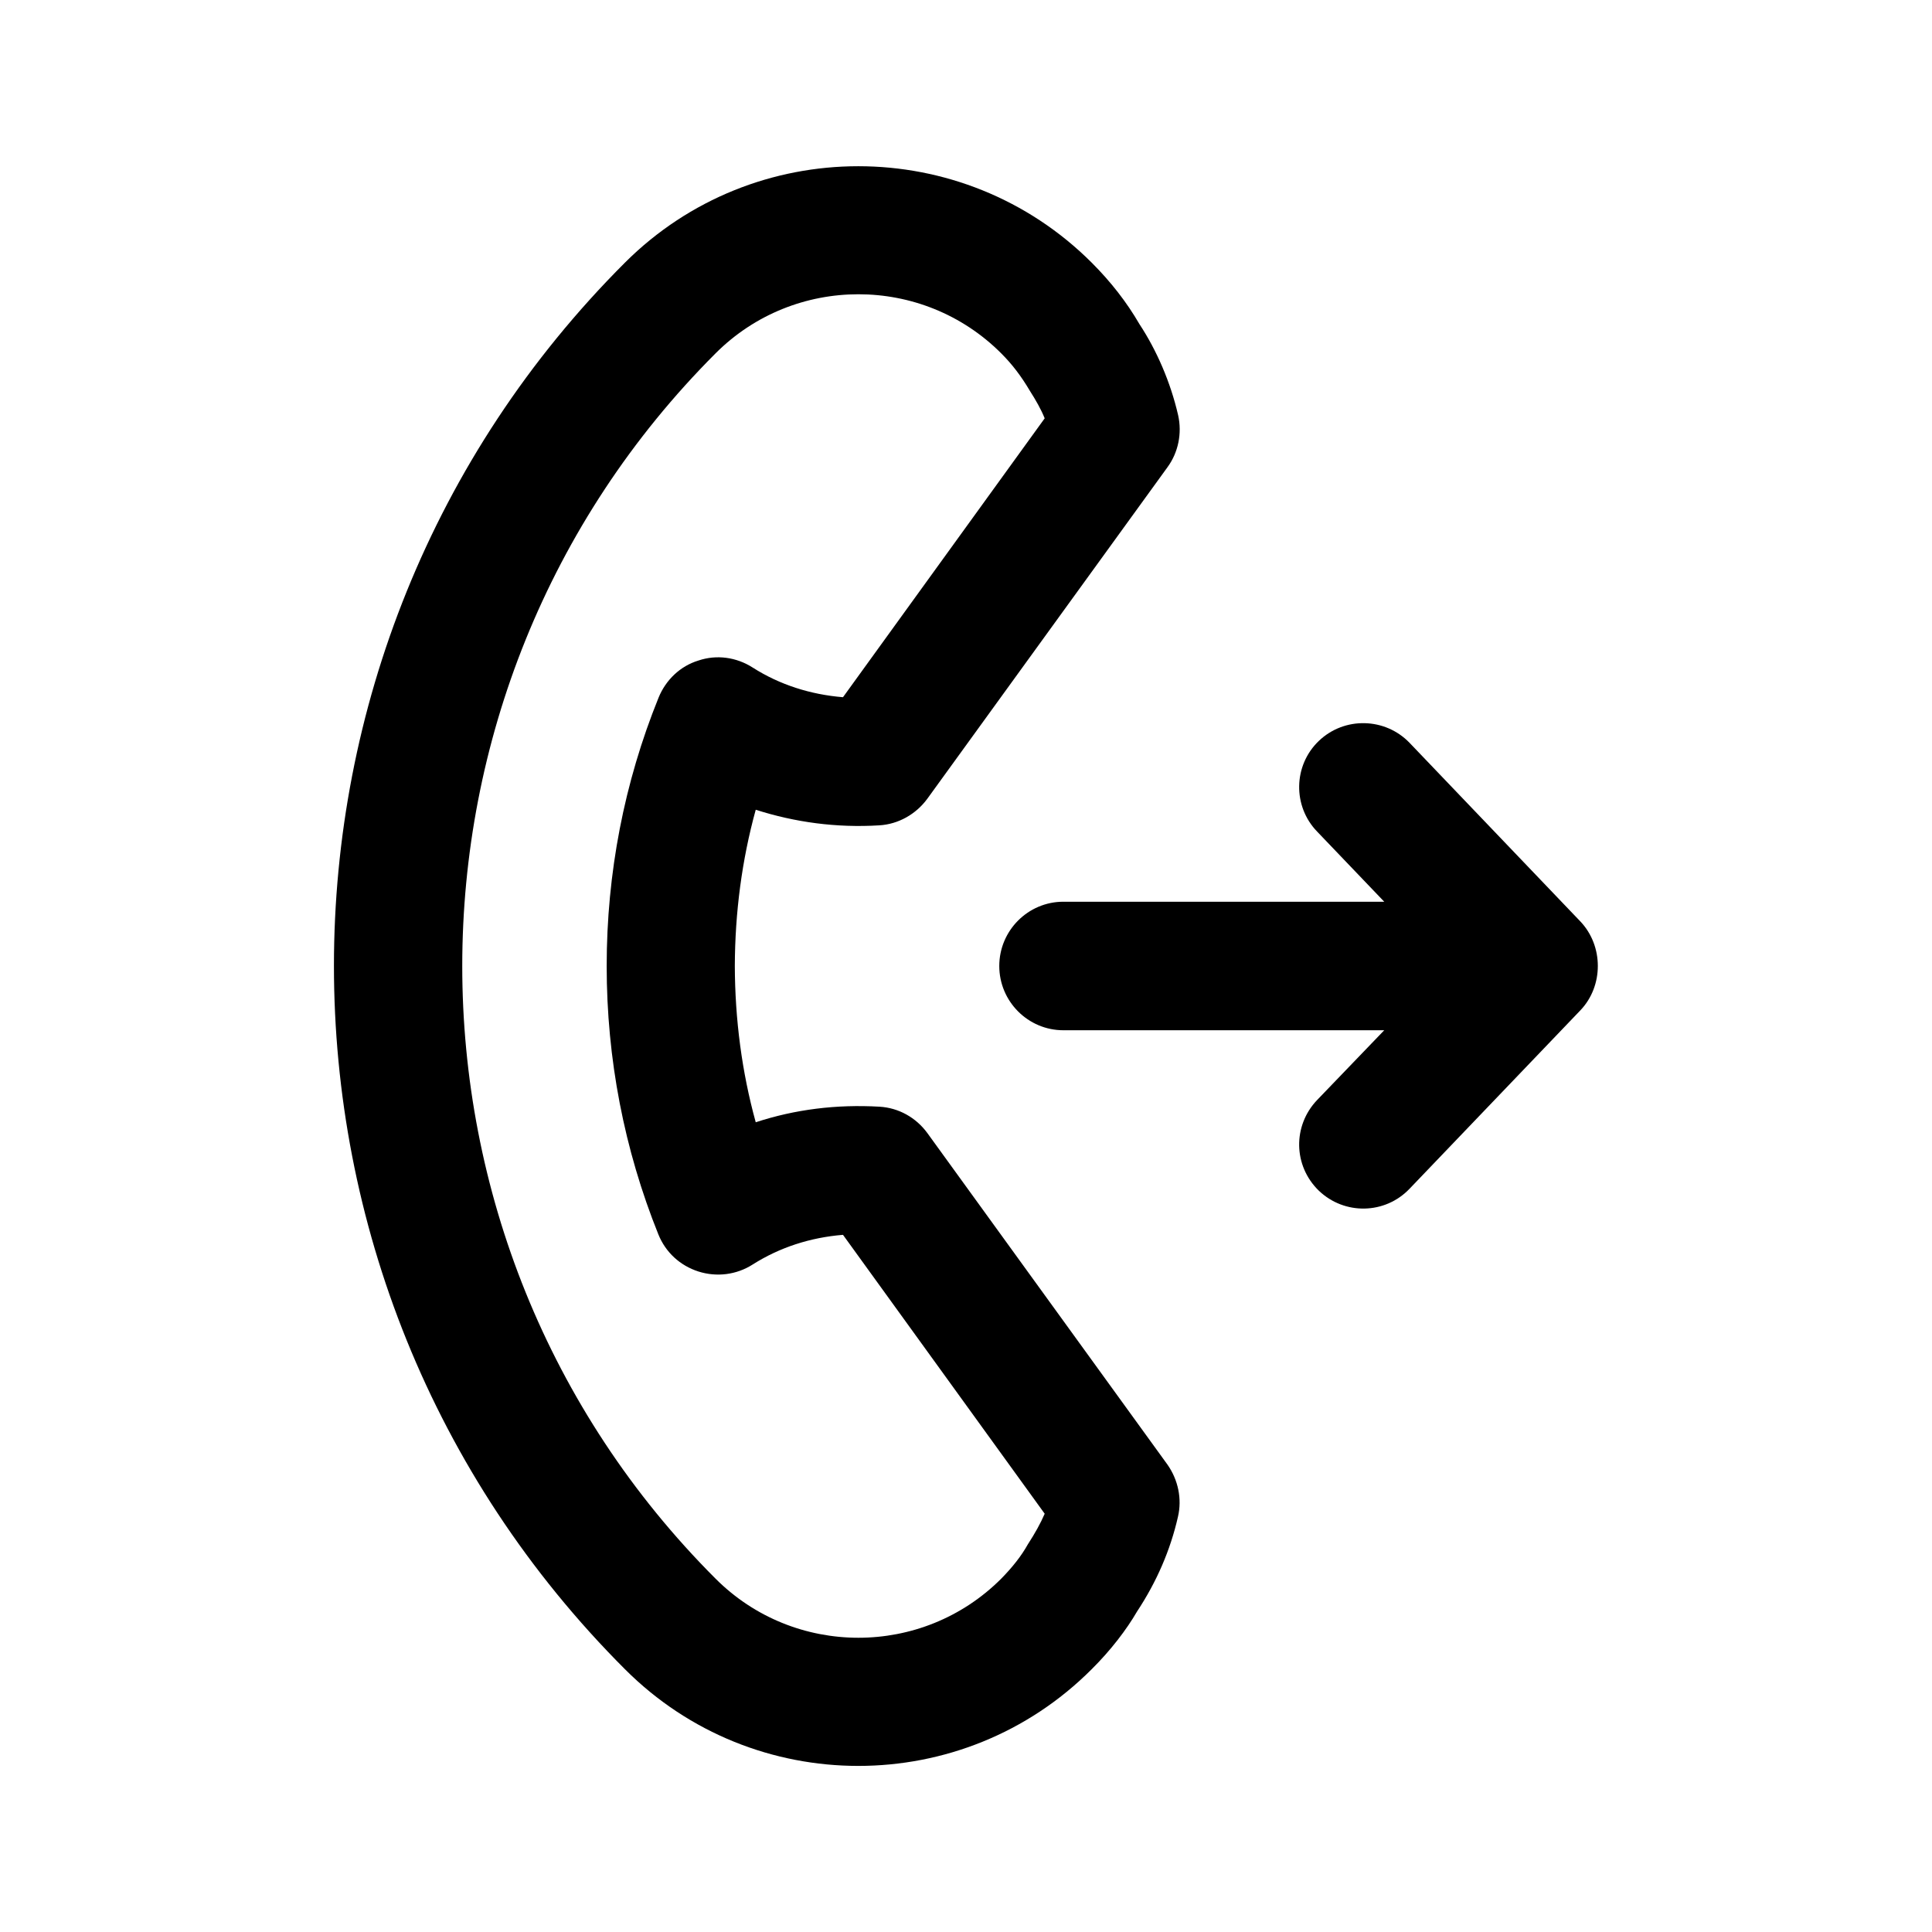 <?xml version="1.0" encoding="UTF-8"?>
<!-- Uploaded to: ICON Repo, www.svgrepo.com, Generator: ICON Repo Mixer Tools -->
<svg fill="#000000" width="800px" height="800px" version="1.1" viewBox="144 144 512 512" xmlns="http://www.w3.org/2000/svg">
 <g>
  <path d="m389.77 444.29c-3.019-4.133-7.606-6.703-12.695-7.004-11.387-0.656-22.367 0.703-32.797 4.129-3.68-13.348-5.492-27.254-5.543-41.41 0.051-14.156 1.863-28.062 5.543-41.414 10.379 3.324 21.41 4.836 32.746 4.133 5.09-0.301 9.723-2.973 12.695-7.004l63.684-87.914c2.871-3.93 3.879-8.969 2.82-13.754-2.016-8.766-5.691-17.23-10.277-24.184-3.324-5.746-7.555-11.188-12.645-16.273-34.109-34.059-89.578-34.059-123.68 0-102.83 102.78-102.83 269.94 0 372.77 34.109 34.16 89.578 34.16 123.68 0 5.039-4.988 9.27-10.531 12.039-15.316 5.188-7.859 8.816-16.223 10.832-25.09 1.109-4.738 0.051-9.773-2.769-13.805zm26.652 108.92c-1.762 3.176-4.18 6.195-7.102 9.168-20.859 20.859-54.816 20.859-75.672 0-89.527-89.527-89.527-235.18 0-324.75 20.859-20.859 54.816-20.859 75.672 0 2.973 2.973 5.34 6.098 7.656 10.027 1.512 2.367 2.871 4.734 3.879 7.203l-53.453 73.91c-8.664-0.707-16.828-3.328-23.93-7.859-4.336-2.773-9.574-3.477-14.359-1.867-4.836 1.461-8.664 5.141-10.578 9.824-9.121 22.523-13.758 46.555-13.758 71.141s4.637 48.617 13.703 71.137c1.914 4.734 5.742 8.262 10.629 9.824 4.789 1.512 10.027 0.906 14.363-1.863 7.152-4.535 15.266-7.156 23.93-7.859l53.453 73.91c-1.109 2.566-2.57 5.188-4.434 8.059z"/>
  <path d="m562.83 388.21-45.289-47.359c-6.449-6.699-17.23-7.004-24.031-0.504-6.805 6.5-6.953 17.332-0.457 24.031l17.785 18.59h-85.043c-9.371 0-16.977 7.66-16.977 17.031s7.609 17.027 16.977 17.027h85.043l-17.785 18.488c-6.496 6.805-6.348 17.434 0.453 24.031 6.801 6.5 17.531 6.297 24.031-0.504l45.293-47.309c6.148-6.445 6.148-17.027 0-23.523z"/>
 </g>
</svg>